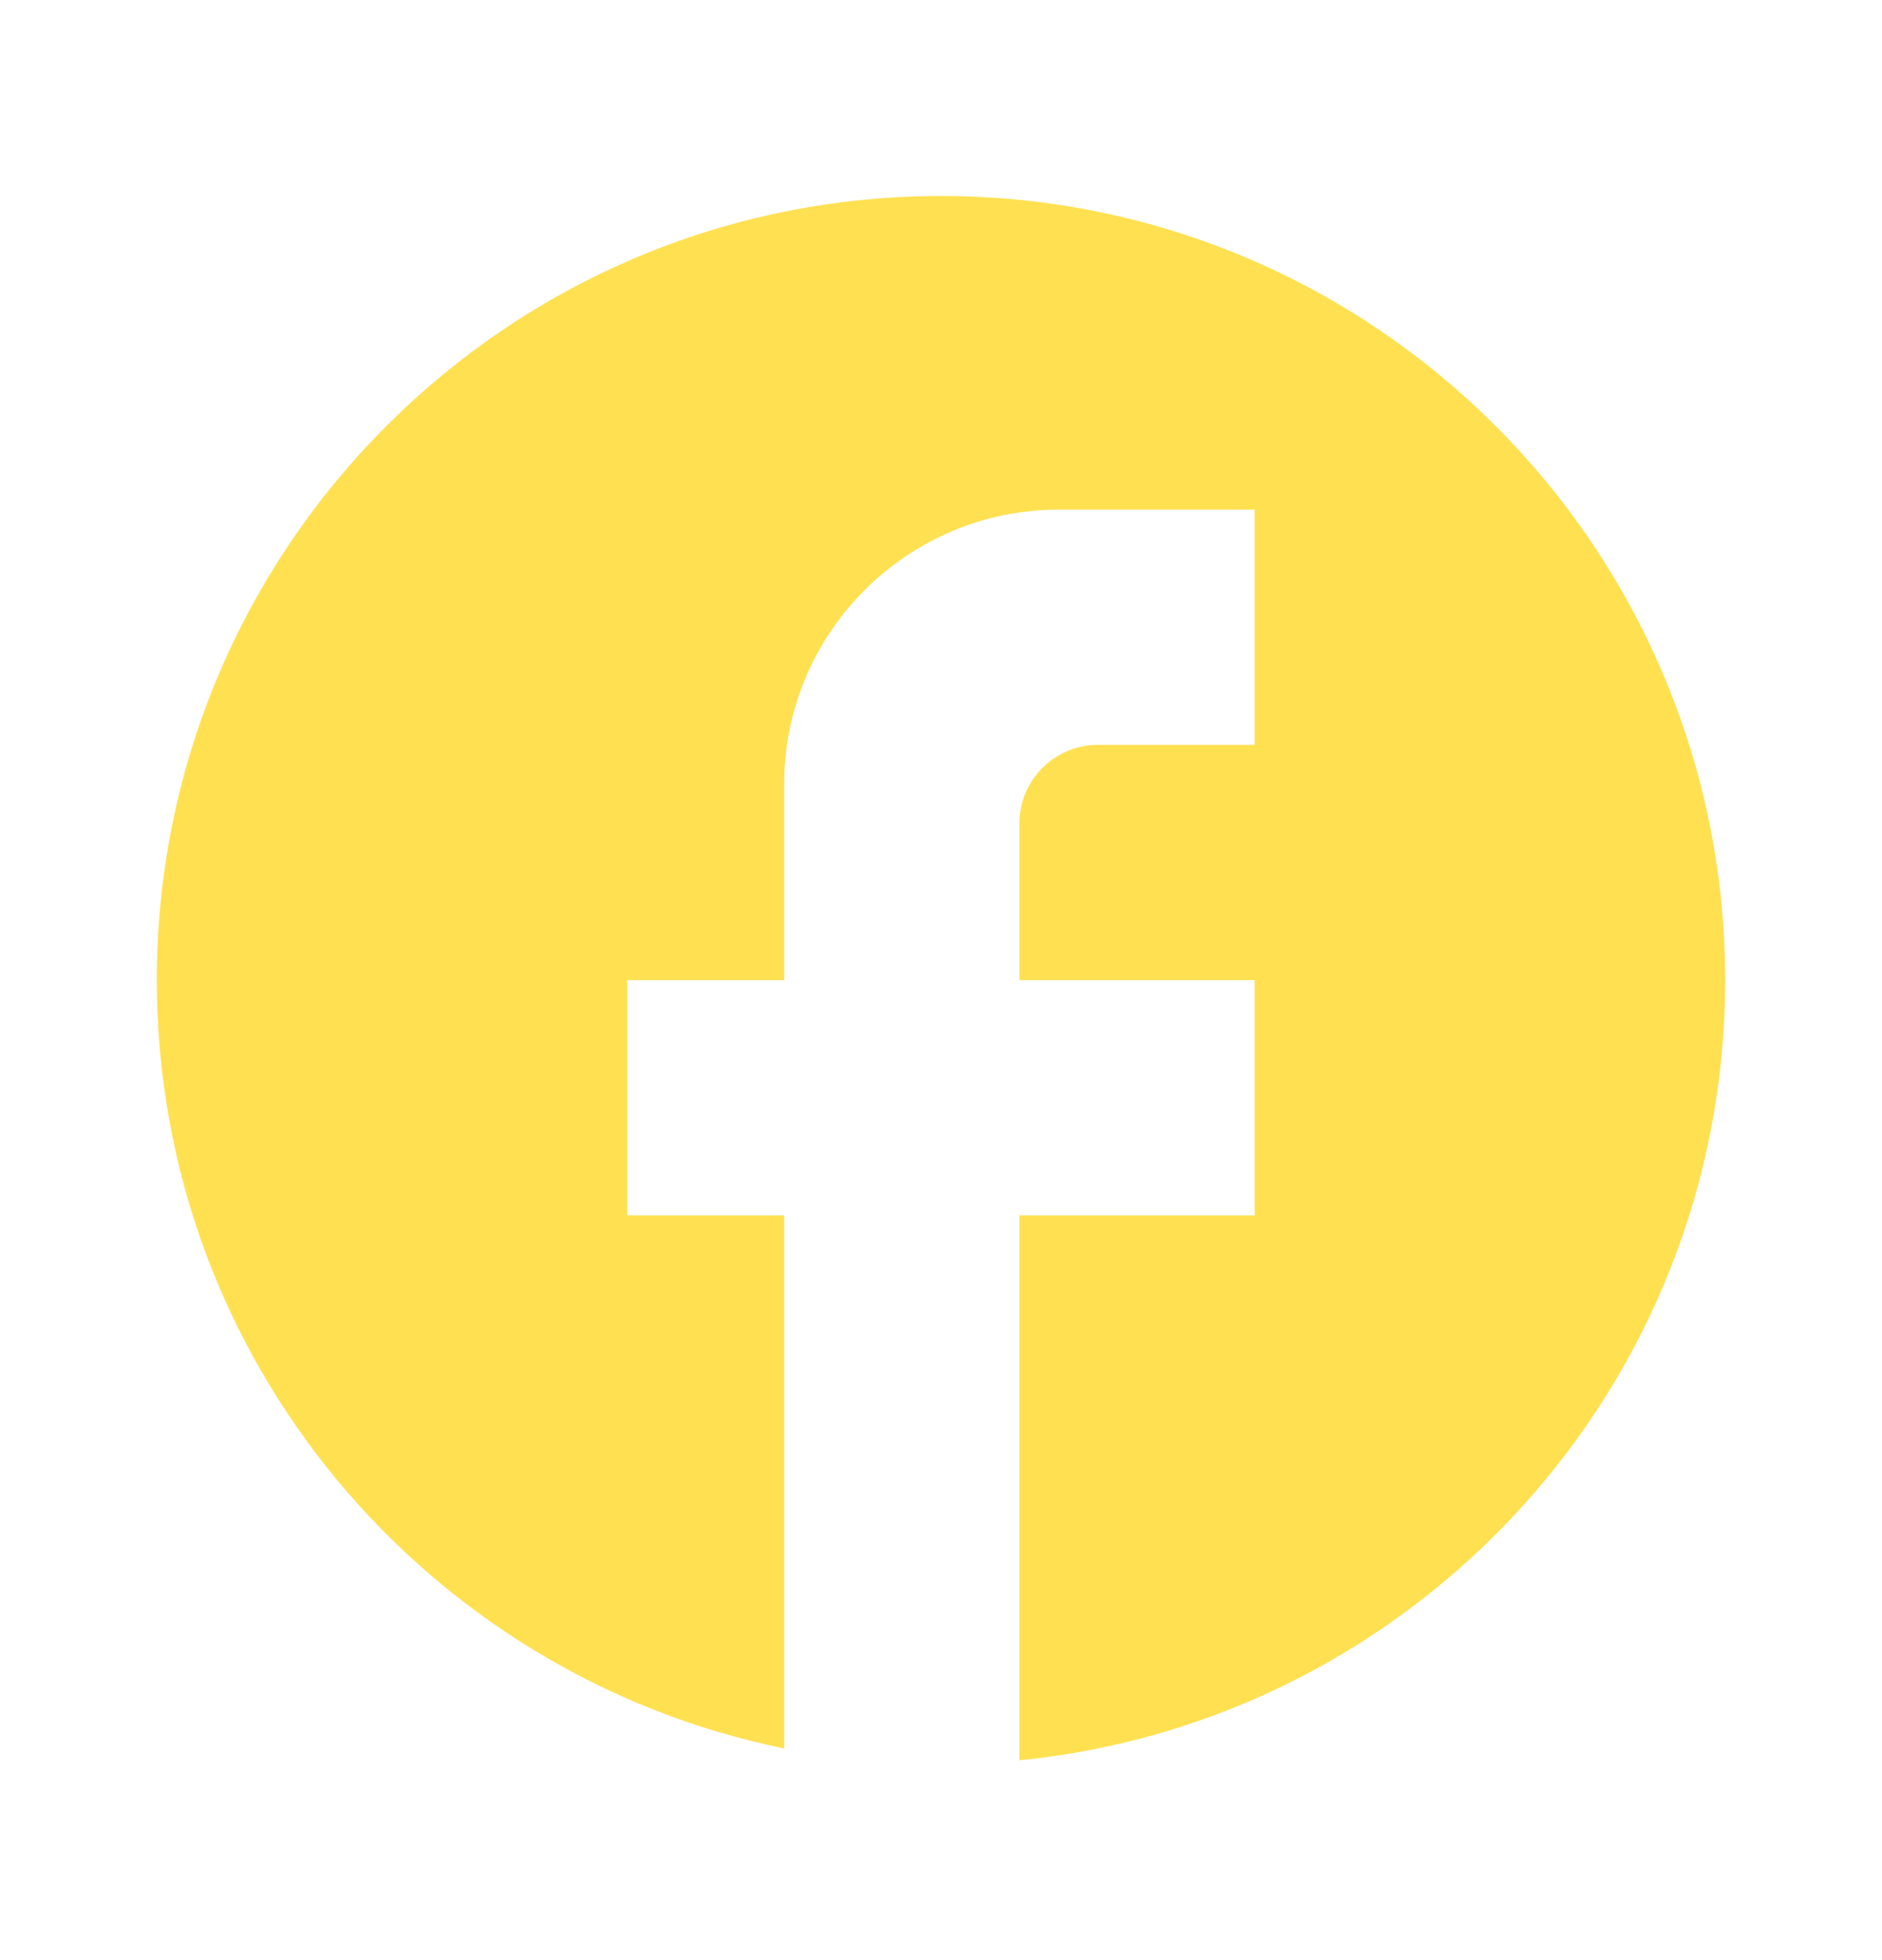 <?xml version="1.0" encoding="UTF-8"?> <svg xmlns="http://www.w3.org/2000/svg" width="24" height="25" viewBox="0 0 24 25" fill="none"><path d="M22 12.501C22 6.98 17.52 2.5 12 2.5C6.48 2.5 2 6.98 2 12.501C2 17.34 5.44 21.37 10 22.3V15.501H8V12.501H10V10.001C10 8.07 11.57 6.5 13.5 6.5H16V9.5H14C13.45 9.5 13 9.95 13 10.501V12.501H16V15.501H13V22.451C18.05 21.951 22 17.691 22 12.501Z" fill="#FFE051"></path></svg> 